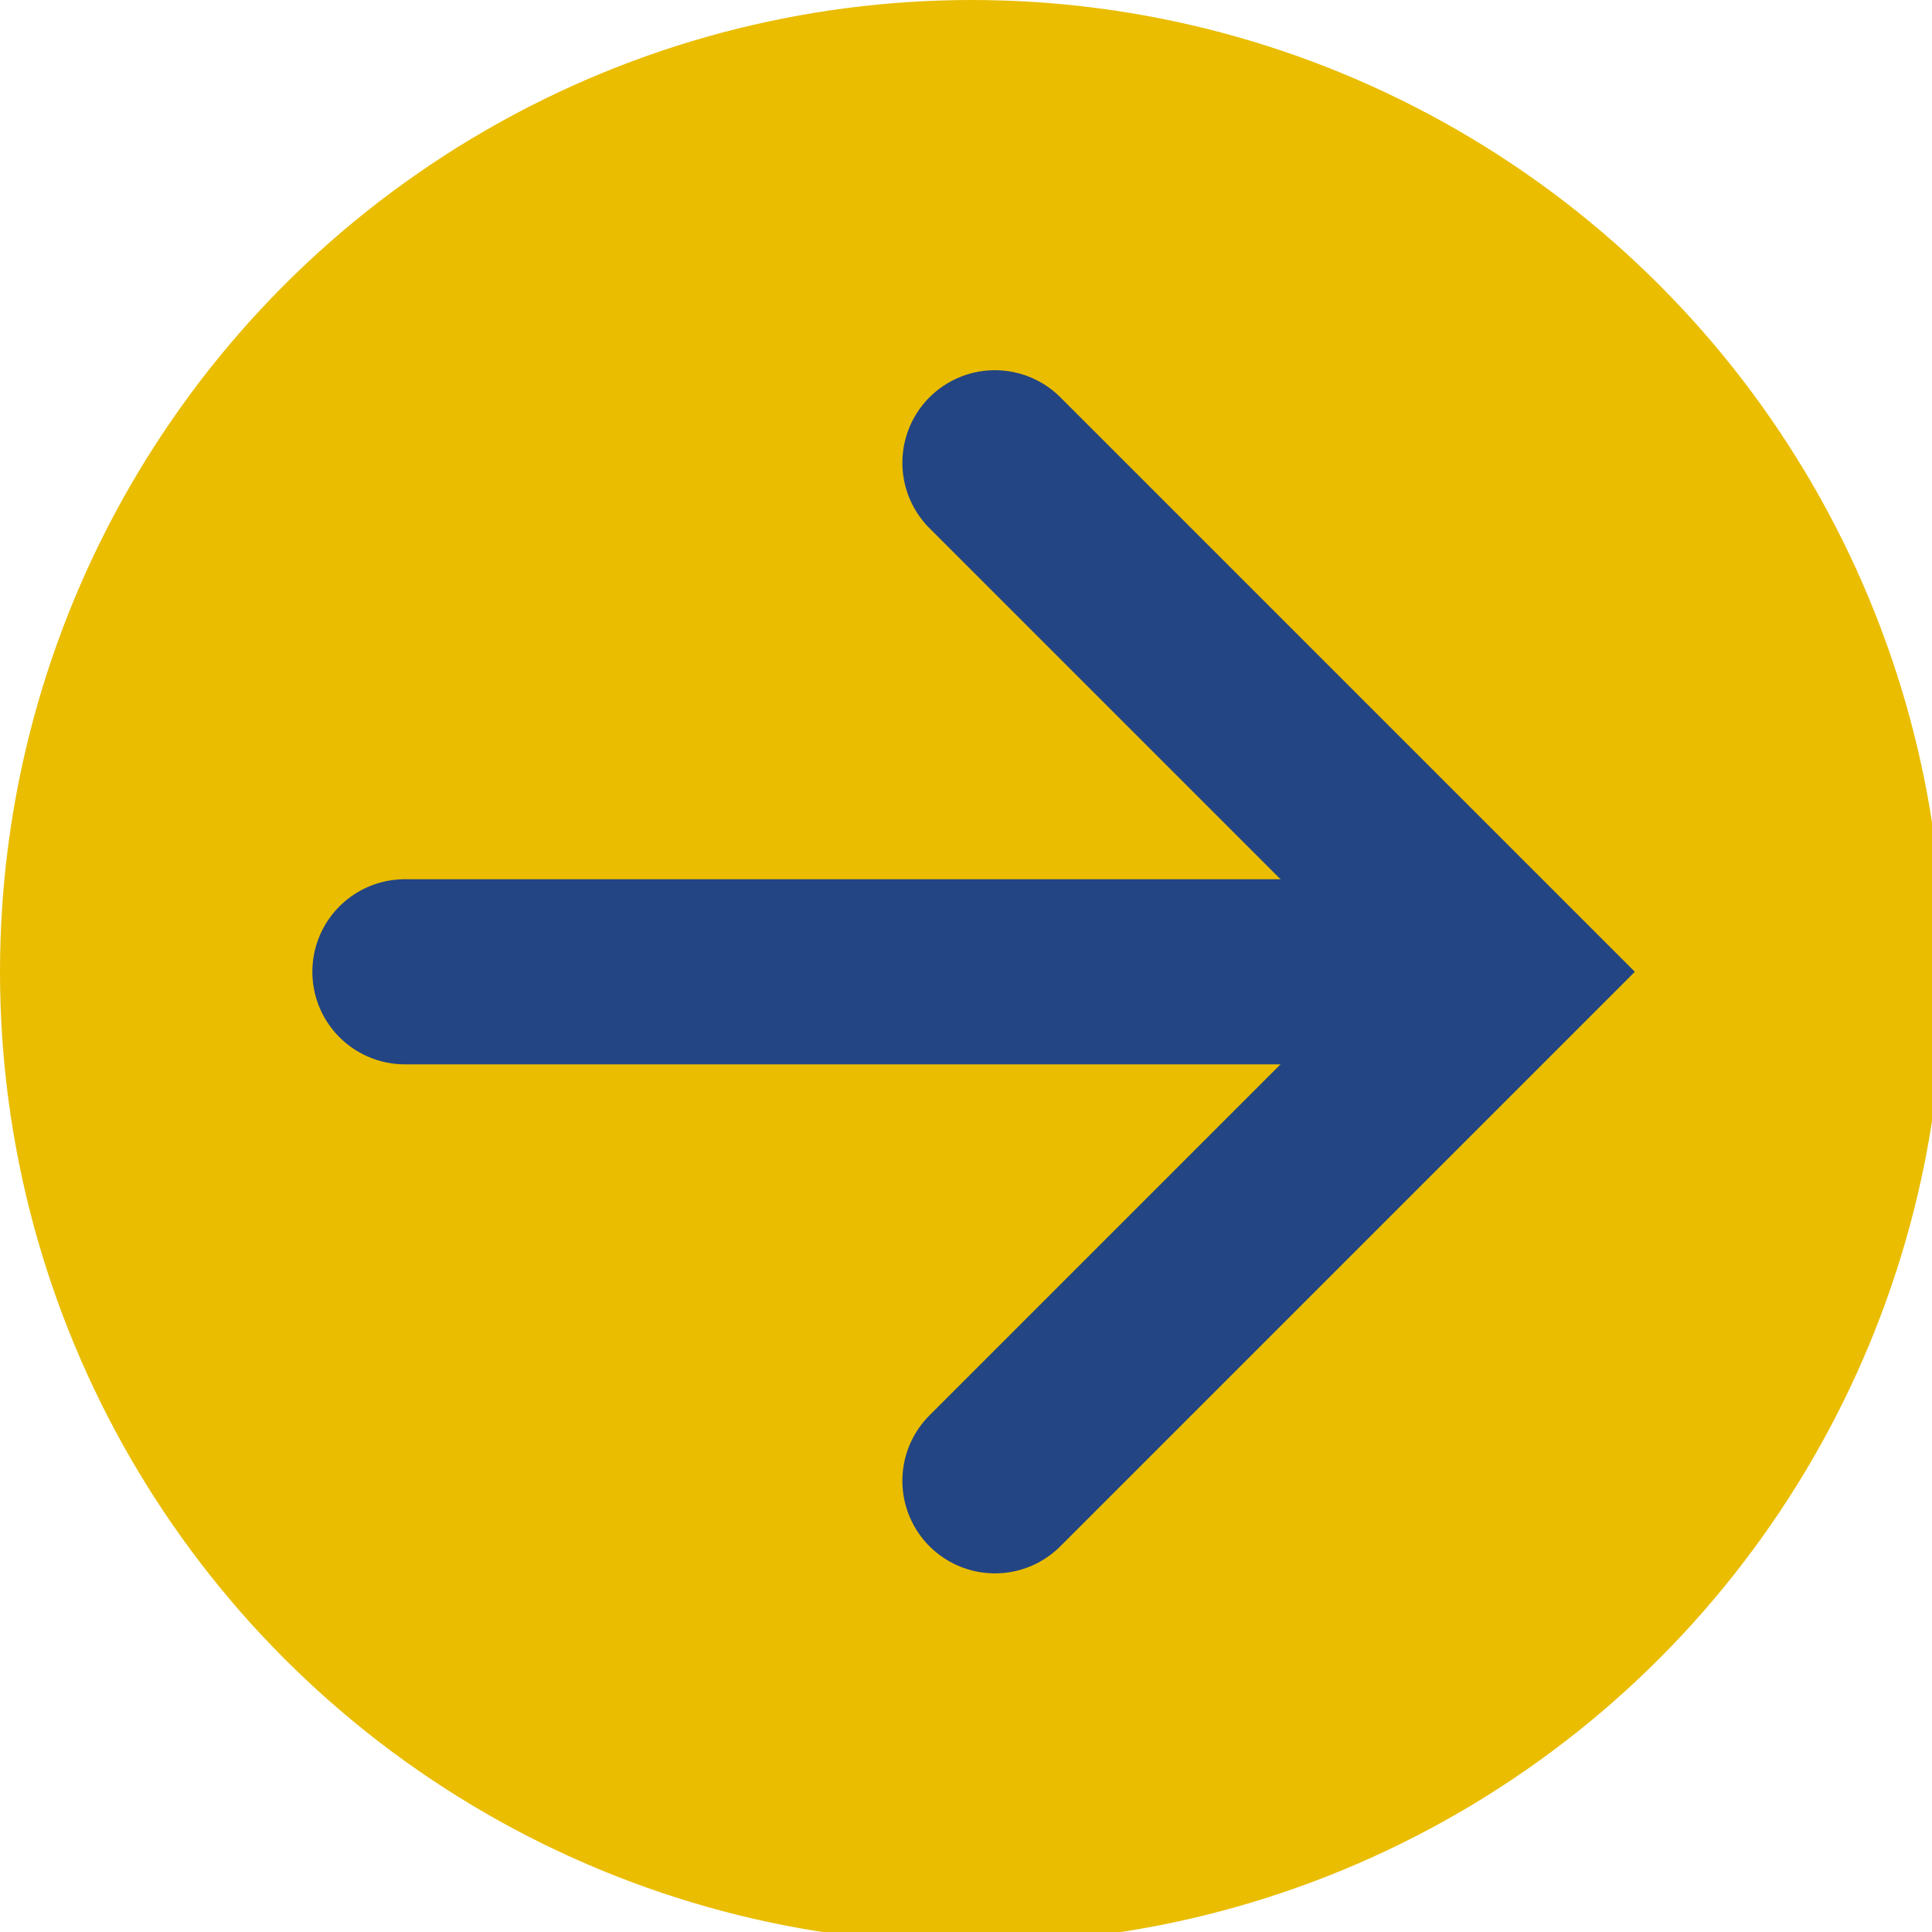 <?xml version="1.0" encoding="UTF-8"?>
<svg id="_レイヤー_2" xmlns="http://www.w3.org/2000/svg" version="1.1" viewBox="0 0 16.7 16.7">
  <!-- Generator: Adobe Illustrator 29.5.1, SVG Export Plug-In . SVG Version: 2.1.0 Build 141)  -->
  <defs>
    <style>
      .st0 {
        fill: #eabd00;
      }

      .st1 {
        fill: none;
        stroke: #234583;
        stroke-linecap: round;
        stroke-miterlimit: 10;
        stroke-width: 1.6px;
      }
    </style>
  </defs>
  <g id="_レイヤー_1-2">
    <g>
      <circle class="st0" cx="8.4" cy="8.4" r="8.4"/>
      <g>
        <line class="st1" x1="3.5" y1="8.4" x2="12.4" y2="8.4"/>
        <polyline class="st1" points="8.6 4 13 8.4 8.6 12.8"/>
      </g>
    </g>
  </g>
</svg>